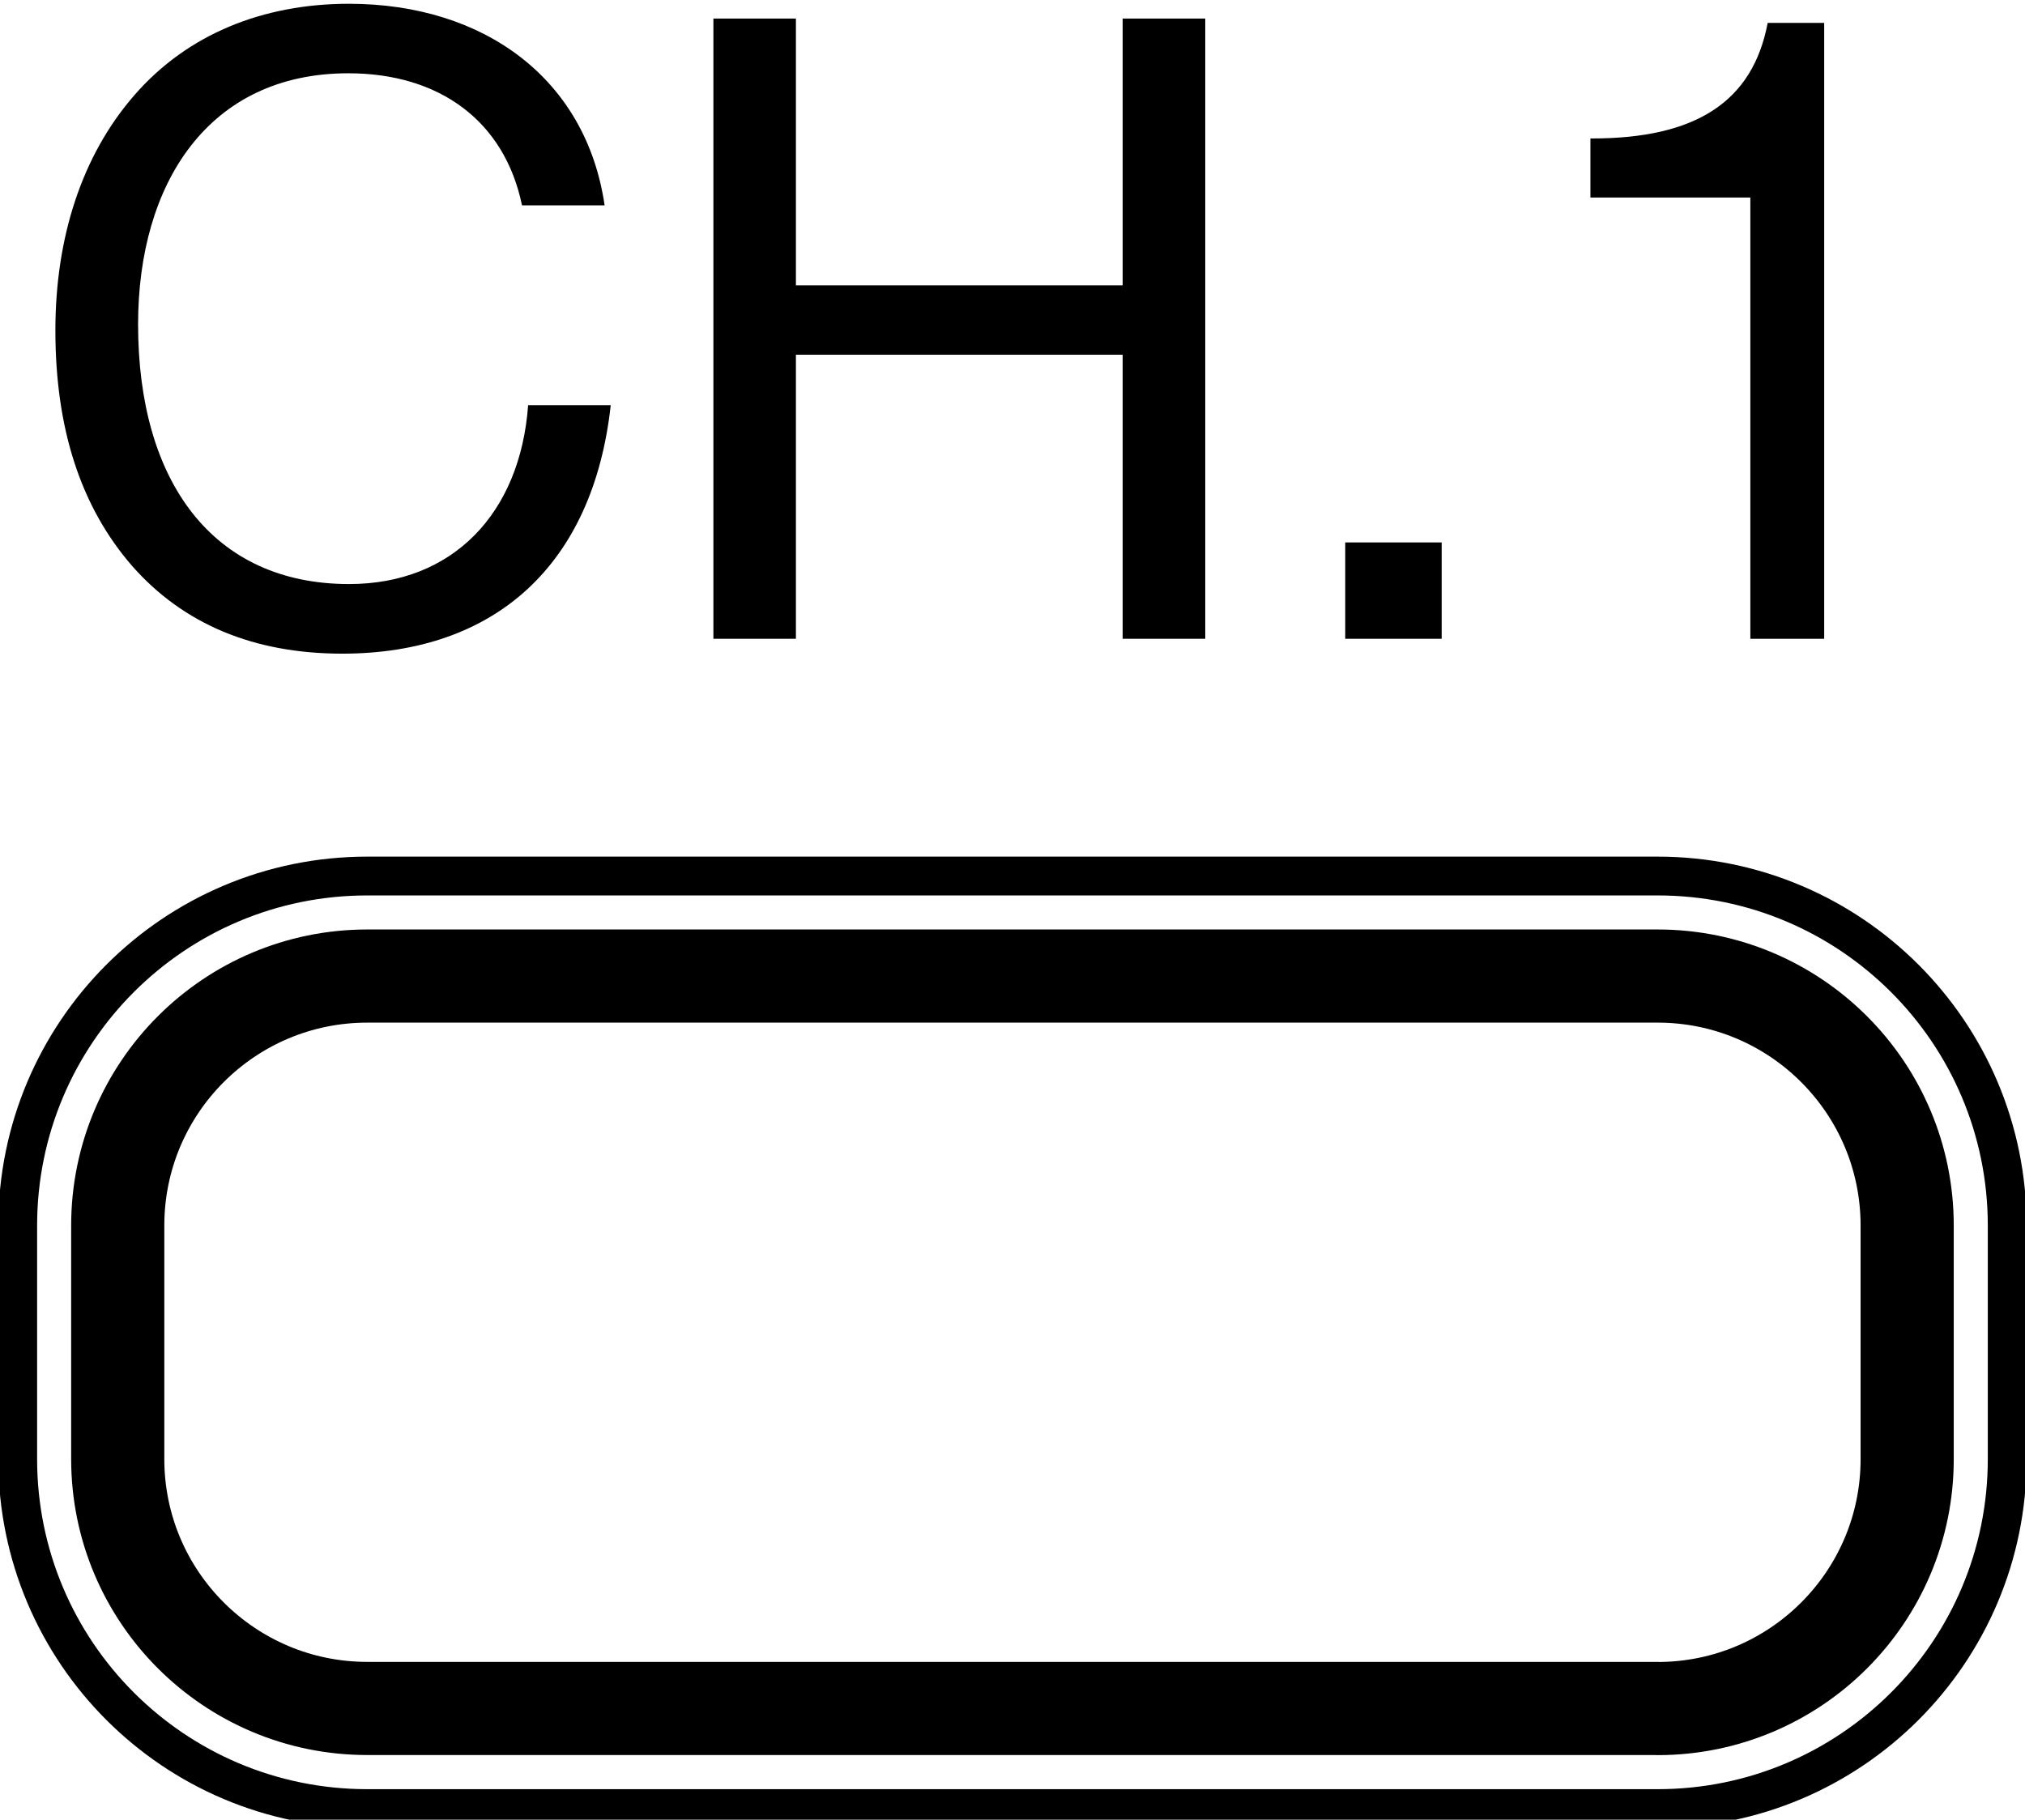 <?xml version="1.0" encoding="utf-8"?>
<!-- Generator: Adobe Illustrator 14.0.0, SVG Export Plug-In . SVG Version: 6.00 Build 43363)  -->
<!DOCTYPE svg PUBLIC "-//W3C//DTD SVG 1.1//EN" "http://www.w3.org/Graphics/SVG/1.1/DTD/svg11.dtd">
<svg version="1.1" id="レイヤー_1" xmlns="http://www.w3.org/2000/svg" xmlns:xlink="http://www.w3.org/1999/xlink" x="0px"
	 y="0px" width="21.499px" height="19.32px" viewBox="0 -7.575 21.499 19.32" enable-background="new 0 -7.575 21.499 19.32"
	 xml:space="preserve">
<g>
	<g id="_x31_">
		
			<path fill="none" stroke="#000000" stroke-width="0.989" stroke-linecap="round" stroke-linejoin="round" stroke-miterlimit="10" d="
			M17.599,10.565c1.463,0,2.649-1.186,2.649-2.648V5.437c0-1.463-1.187-2.649-2.649-2.649H3.899c-1.463,0-2.649,1.186-2.649,2.649
			v2.479c0,1.463,1.187,2.648,2.649,2.648H17.599z"/>
		
			<path fill="none" stroke="#000000" stroke-width="0.412" stroke-linecap="round" stroke-linejoin="round" stroke-miterlimit="10" d="
			M17.599,11.627c2.049,0,3.711-1.661,3.711-3.711V5.437c0-2.049-1.662-3.711-3.711-3.711H3.899c-2.05,0-3.711,1.662-3.711,3.711
			v2.479c0,2.05,1.661,3.711,3.711,3.711H17.599z"/>
	</g>
	<g id="_x32_">
		<g>
			<g>
				<path d="M6.419-5.395H5.542C5.357-6.29,4.666-6.797,3.698-6.797c-1.486,0-2.232,1.171-2.232,2.665
					c0,1.67,0.793,2.758,2.24,2.758c1.099,0,1.817-0.747,1.901-1.899h0.877c-0.186,1.696-1.228,2.638-2.85,2.638
					c-0.941,0-1.688-0.314-2.232-0.932C0.857-2.195,0.588-3.023,0.588-4.068c0-0.977,0.277-1.853,0.84-2.498
					c0.563-0.647,1.365-0.969,2.277-0.969C5.146-7.534,6.224-6.733,6.419-5.395z"/>
				<path d="M8.45-7.378v2.833h3.469v-2.833h0.877v6.585h-0.877v-3.016H8.45v3.016H7.574v-6.585H8.45z"/>
				<path d="M15.306-1.816v1.023h-1.024v-1.023H15.306z"/>
				<path d="M19.367-7.332v6.539h-0.784v-4.685h-1.698v-0.627h0.02c1.096,0,1.704-0.388,1.862-1.227H19.367z"/>
			</g>
		</g>
	</g>
</g>
</svg>
